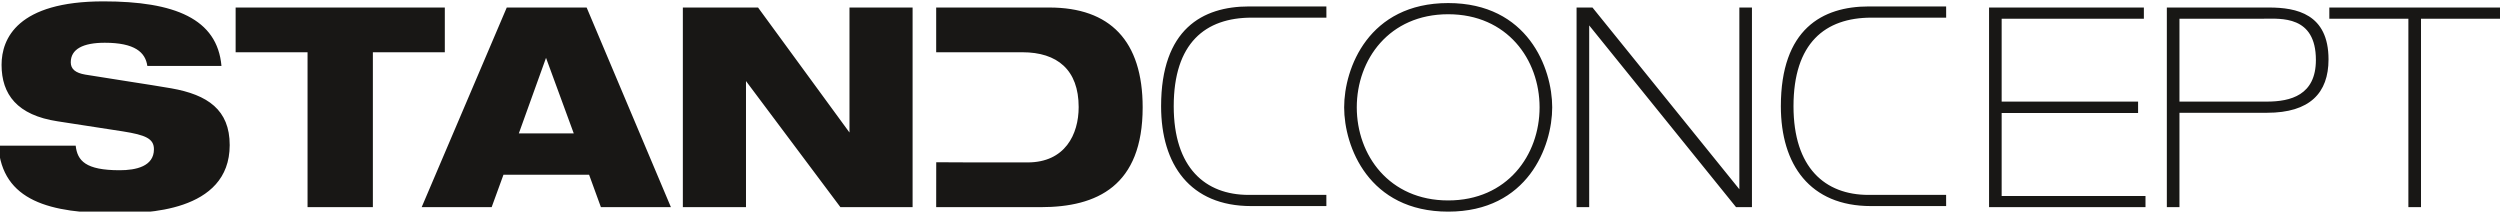 <?xml version="1.0" encoding="UTF-8" standalone="no"?>
<!DOCTYPE svg PUBLIC "-//W3C//DTD SVG 1.1//EN" "http://www.w3.org/Graphics/SVG/1.1/DTD/svg11.dtd">
<svg width="100%" height="100%" viewBox="0 0 425 36" version="1.1" xmlns="http://www.w3.org/2000/svg" xmlns:xlink="http://www.w3.org/1999/xlink" xml:space="preserve" style="fill-rule:evenodd;clip-rule:evenodd;stroke-linejoin:round;stroke-miterlimit:1.414;">
    <g id="Layer-1" transform="matrix(4.167,0,0,4.167,0,0)" style="fill: #fff;">
        <clipPath id="_clip1">
            <rect x="0" y="0" width="101.994" height="8.634"/>
        </clipPath>
        <g clip-path="url(#_clip1)">
            <path d="M9.035,2.691C8.867,0.763 7.121,0.056 4.22,0.056C0.714,0.056 0.064,1.573 0.064,2.645C0.064,3.854 0.703,4.699 2.349,4.949L5.014,5.36C5.944,5.508 6.28,5.657 6.28,6.09C6.28,6.786 5.552,6.945 4.881,6.945C3.492,6.945 3.155,6.558 3.088,5.942L-0.069,5.942C0.087,8.212 2.048,8.702 4.758,8.702C5.855,8.702 9.371,8.679 9.371,5.919C9.371,4.482 8.476,3.866 6.986,3.603C6.202,3.466 4.152,3.158 3.481,3.044C3.077,2.976 2.887,2.816 2.887,2.543C2.887,2.006 3.38,1.744 4.275,1.744C5.497,1.744 5.933,2.132 6.011,2.691L9.035,2.691ZM9.613,2.132L12.547,2.132L12.547,8.451L15.212,8.451L15.212,2.132L18.147,2.132L18.147,0.307L9.613,0.307L9.613,2.132ZM17.203,8.451L20.058,8.451L20.54,7.128L24.033,7.128L24.515,8.451L27.371,8.451L23.933,0.307L20.674,0.307L17.203,8.451ZM23.407,5.441L21.167,5.441L22.276,2.36L23.407,5.441ZM27.858,8.451L30.434,8.451L30.434,3.307L34.286,8.451L37.231,8.451L37.231,0.307L34.656,0.307L34.656,5.406L30.926,0.307L27.858,0.307L27.858,8.451ZM55.352,4.379C55.352,2.429 56.673,0.581 59.081,0.581C61.489,0.581 62.81,2.429 62.81,4.379C62.81,6.329 61.489,8.177 59.081,8.177C56.673,8.177 55.352,6.329 55.352,4.379M54.837,4.379C54.837,5.976 55.833,8.634 59.081,8.634C62.329,8.634 63.325,5.976 63.325,4.379C63.325,2.782 62.329,0.125 59.081,0.125C55.833,0.125 54.837,2.782 54.837,4.379M64.319,8.451L64.834,8.451L64.834,1.037L70.825,8.451L71.474,8.451L71.474,0.307L70.96,0.307L70.96,7.721L64.968,0.307L64.319,0.307L64.319,8.451ZM81.147,8.451L87.529,8.451L87.529,7.995L81.661,7.995L81.661,4.61L87.227,4.61L87.227,4.145L81.661,4.145L81.661,0.763L87.463,0.763L87.463,0.307L81.147,0.307L81.147,8.451ZM38.195,6.619L38.193,8.451L42.462,8.451C44.758,8.451 46.617,7.584 46.617,4.379C46.617,1.664 45.285,0.307 42.81,0.307L38.193,0.307L38.193,2.131L39.696,2.132L41.712,2.132C43.134,2.132 44.006,2.851 44.006,4.368C44.006,5.485 43.448,6.626 41.925,6.626L39.696,6.626L38.195,6.619ZM54.113,0.72L51.064,0.72C49.172,0.72 47.884,1.758 47.884,4.335C47.884,6.845 49.172,7.951 50.941,7.951L54.111,7.951L54.112,8.407L51.042,8.407C48.556,8.407 47.369,6.719 47.369,4.335C47.369,1.187 49.06,0.263 50.953,0.263L54.112,0.263L54.113,0.72ZM79.397,0.72L76.349,0.72C74.456,0.72 73.169,1.758 73.169,4.335C73.169,6.845 74.456,7.951 76.226,7.951L79.395,7.951L79.396,8.407L76.327,8.407C73.84,8.407 72.653,6.719 72.653,4.335C72.653,1.187 74.344,0.263 76.237,0.263L79.396,0.263L79.397,0.72ZM95.029,0.763L98.254,0.763L98.254,8.451L98.769,8.451L98.769,0.763L101.994,0.763L101.994,0.307L95.029,0.307L95.029,0.763ZM88.4,8.451L88.915,8.451L88.915,4.601L92.487,4.601C94.234,4.601 94.996,3.792 94.996,2.423C94.996,0.564 93.686,0.307 92.566,0.307L88.4,0.307L88.4,8.451ZM88.915,0.763L92.353,0.763C93.047,0.763 94.481,0.621 94.481,2.446C94.481,3.883 93.451,4.145 92.476,4.145L88.915,4.145L88.915,0.763Z" style="fill:rgb(24,23,21);fill-rule:nonzero;"/>
        </g>
    </g>
</svg>
